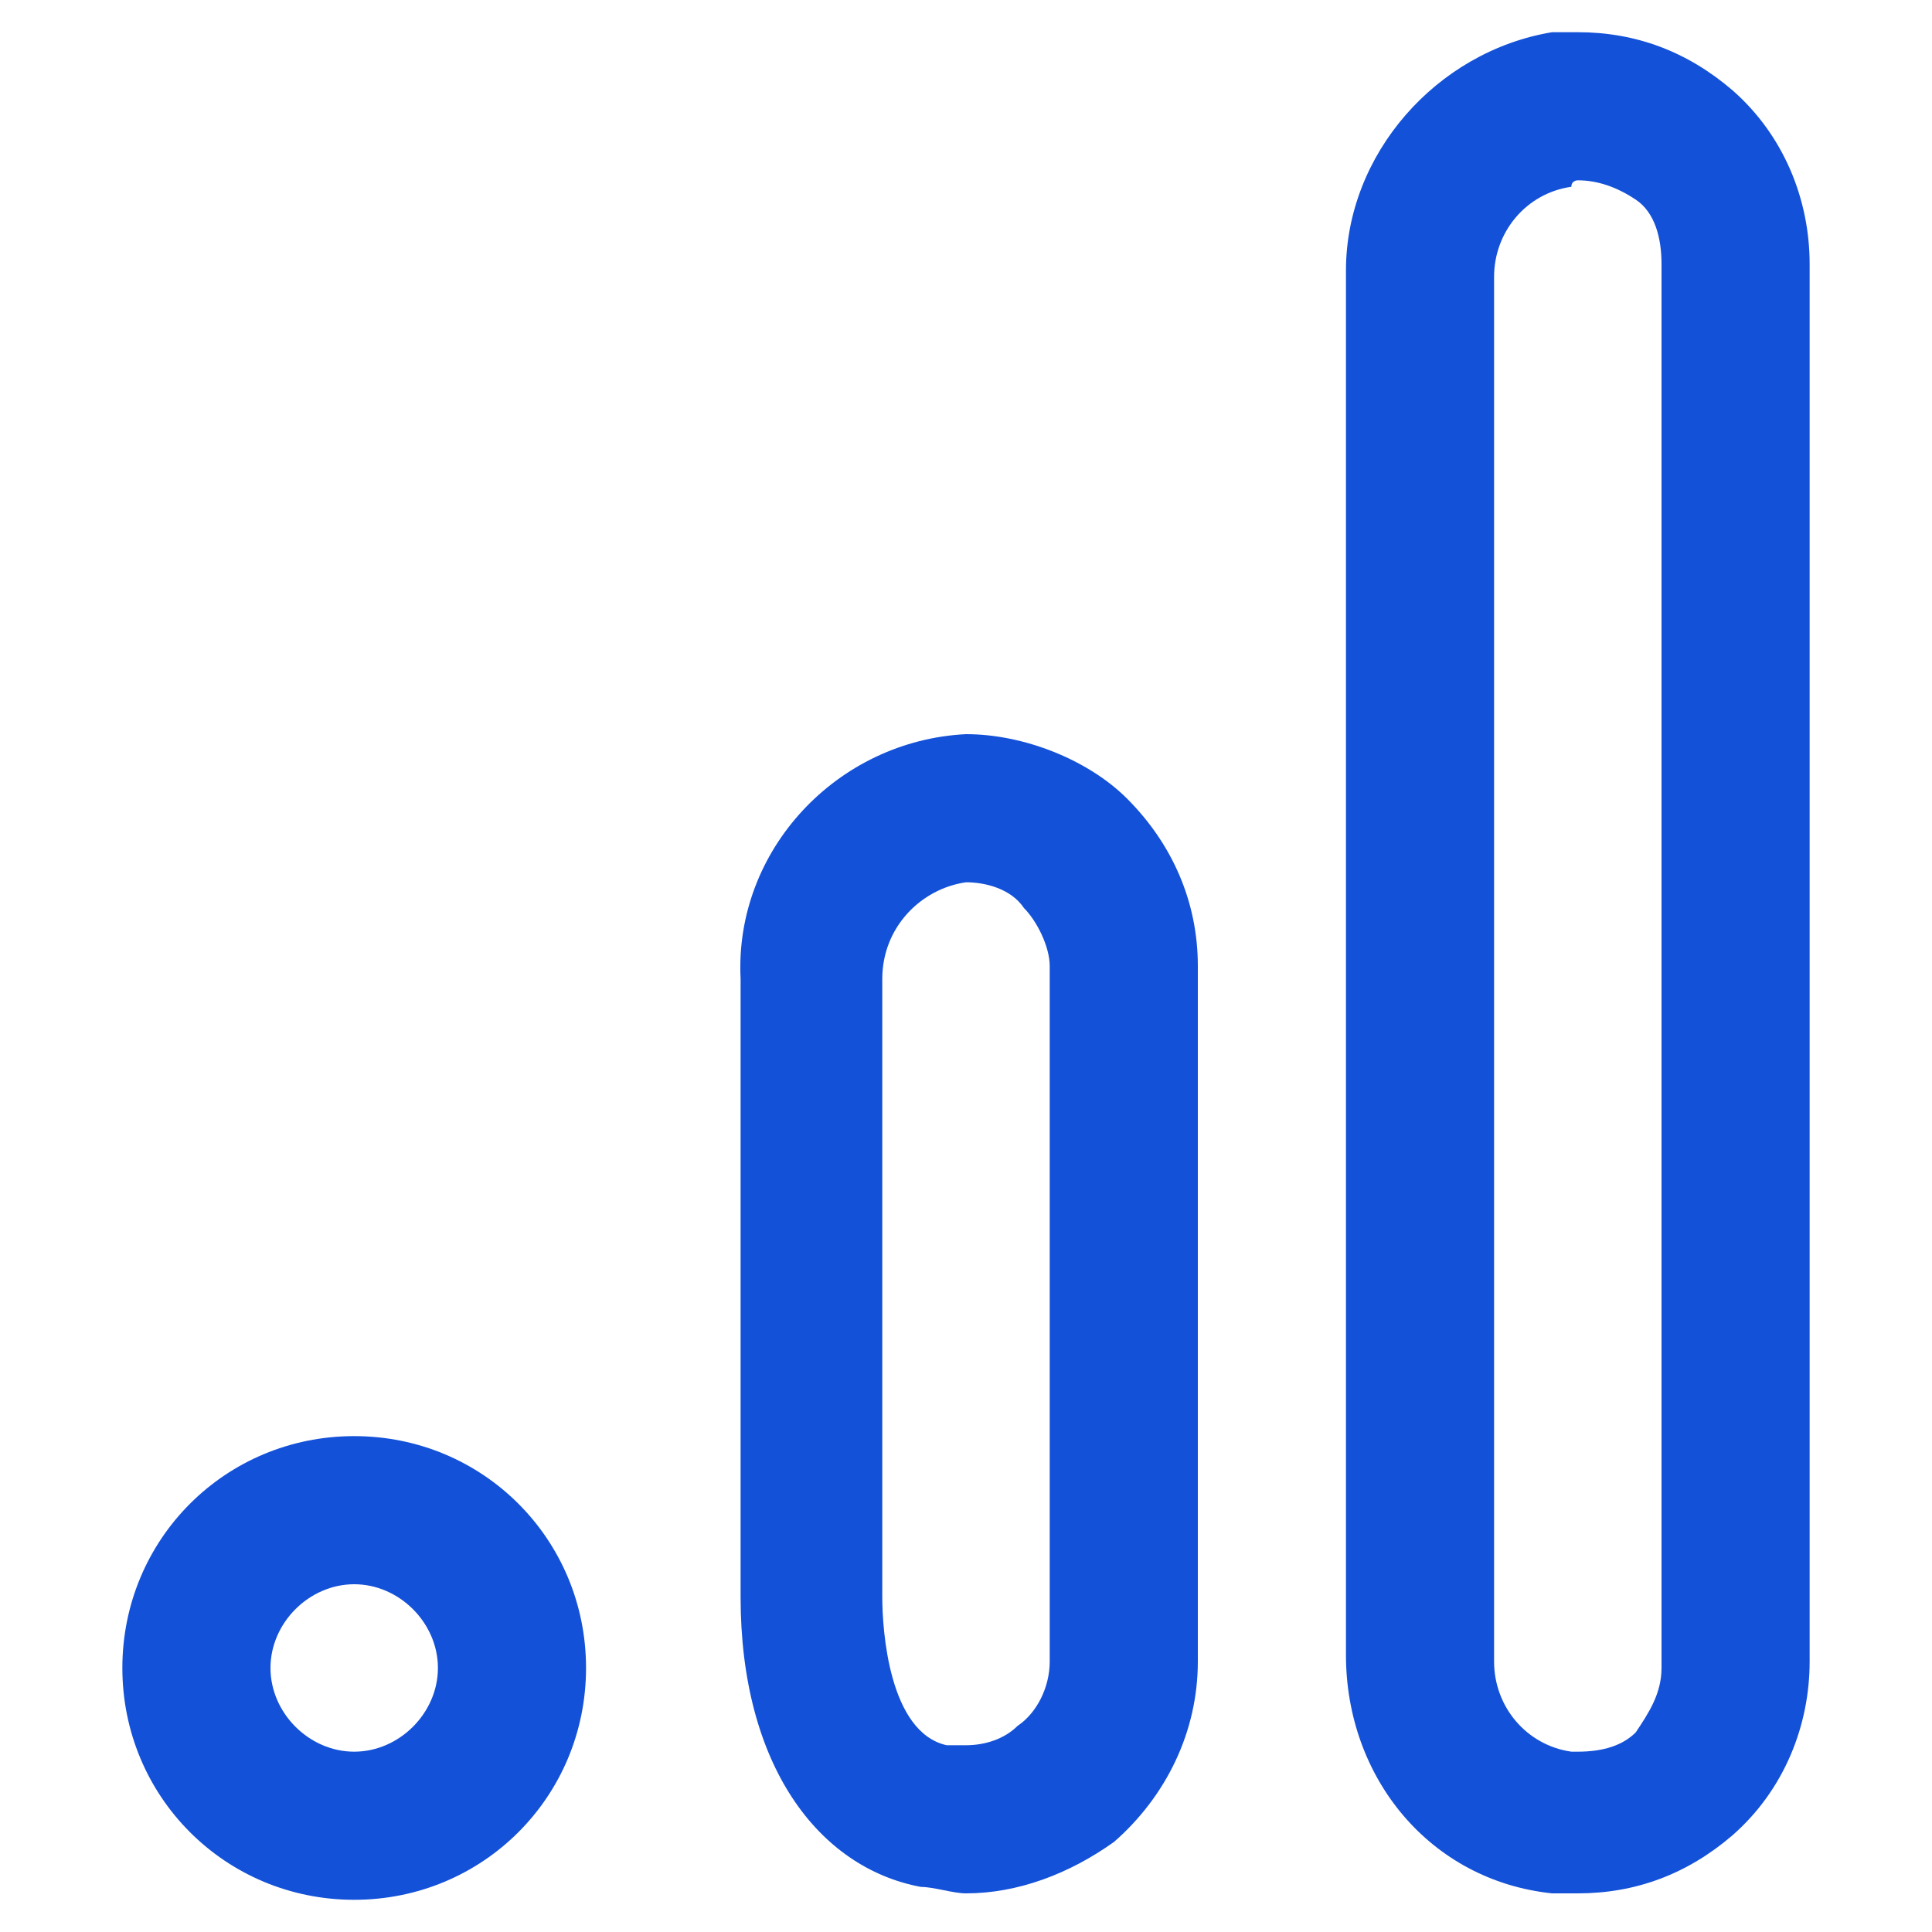 <?xml version="1.0" encoding="utf-8"?>
<!-- Generator: Adobe Illustrator 25.2.1, SVG Export Plug-In . SVG Version: 6.00 Build 0)  -->
<svg version="1.1" id="Layer_1" xmlns="http://www.w3.org/2000/svg" xmlns:xlink="http://www.w3.org/1999/xlink" x="0px" y="0px"
	 width="30px" height="30px" viewBox="0 0 30 30" style="enable-background:new 0 0 30 30;" xml:space="preserve">
<style type="text/css">
	.st0{fill:#1351D8;}
</style>
<g>
	<g>
		<path class="st0" d="M24.5,2.8c0.3,0,0.6,0.1,0.9,0.3c0.3,0.2,0.4,0.6,0.4,1l0,21.8c0,0.4-0.2,0.7-0.4,1c-0.2,0.2-0.5,0.3-0.9,0.3
			c0,0-0.1,0-0.1,0c-0.7-0.1-1.2-0.7-1.2-1.4l0,0v0V4.3v0l0,0c0-0.7,0.5-1.3,1.2-1.4C24.4,2.8,24.5,2.8,24.5,2.8 M24.5,0.5
			c-0.1,0-0.3,0-0.4,0c-1.8,0.3-3.2,1.9-3.2,3.7v21.5c0,1.9,1.3,3.5,3.2,3.7c0.1,0,0.3,0,0.4,0c0.9,0,1.7-0.3,2.4-0.9
			c0.8-0.7,1.2-1.7,1.2-2.7V4.1c0-1-0.4-2-1.2-2.7C26.2,0.8,25.4,0.5,24.5,0.5L24.5,0.5z"/>
	</g>
	<g>
		<path class="st0" d="M15,13.7c0.3,0,0.7,0.1,0.9,0.4c0.2,0.2,0.4,0.6,0.4,0.9l0,10.8c0,0.4-0.2,0.8-0.5,1
			c-0.2,0.2-0.5,0.3-0.8,0.3c-0.1,0-0.2,0-0.3,0c-0.9-0.2-1-1.8-1-2.3v-9.6v0l0,0C13.7,14.4,14.3,13.8,15,13.7 M5.5,24.6
			c0.7,0,1.3,0.6,1.3,1.3c0,0.7-0.6,1.3-1.3,1.3s-1.3-0.6-1.3-1.3C4.2,25.2,4.8,24.6,5.5,24.6 M15,11.4C15,11.4,15,11.4,15,11.4
			c-2,0.1-3.6,1.8-3.5,3.8v9.6c0,2.6,1.2,4.2,2.8,4.5c0.2,0,0.5,0.1,0.7,0.1c0.8,0,1.6-0.3,2.3-0.8c0.8-0.7,1.3-1.7,1.3-2.8V15
			c0-1-0.4-1.9-1.1-2.6C16.9,11.8,15.9,11.4,15,11.4L15,11.4z M5.5,22.3c-2,0-3.6,1.6-3.6,3.6s1.6,3.6,3.6,3.6c2,0,3.6-1.6,3.6-3.6
			S7.5,22.3,5.5,22.3L5.5,22.3z"/>
	</g>
</g>
</svg>
